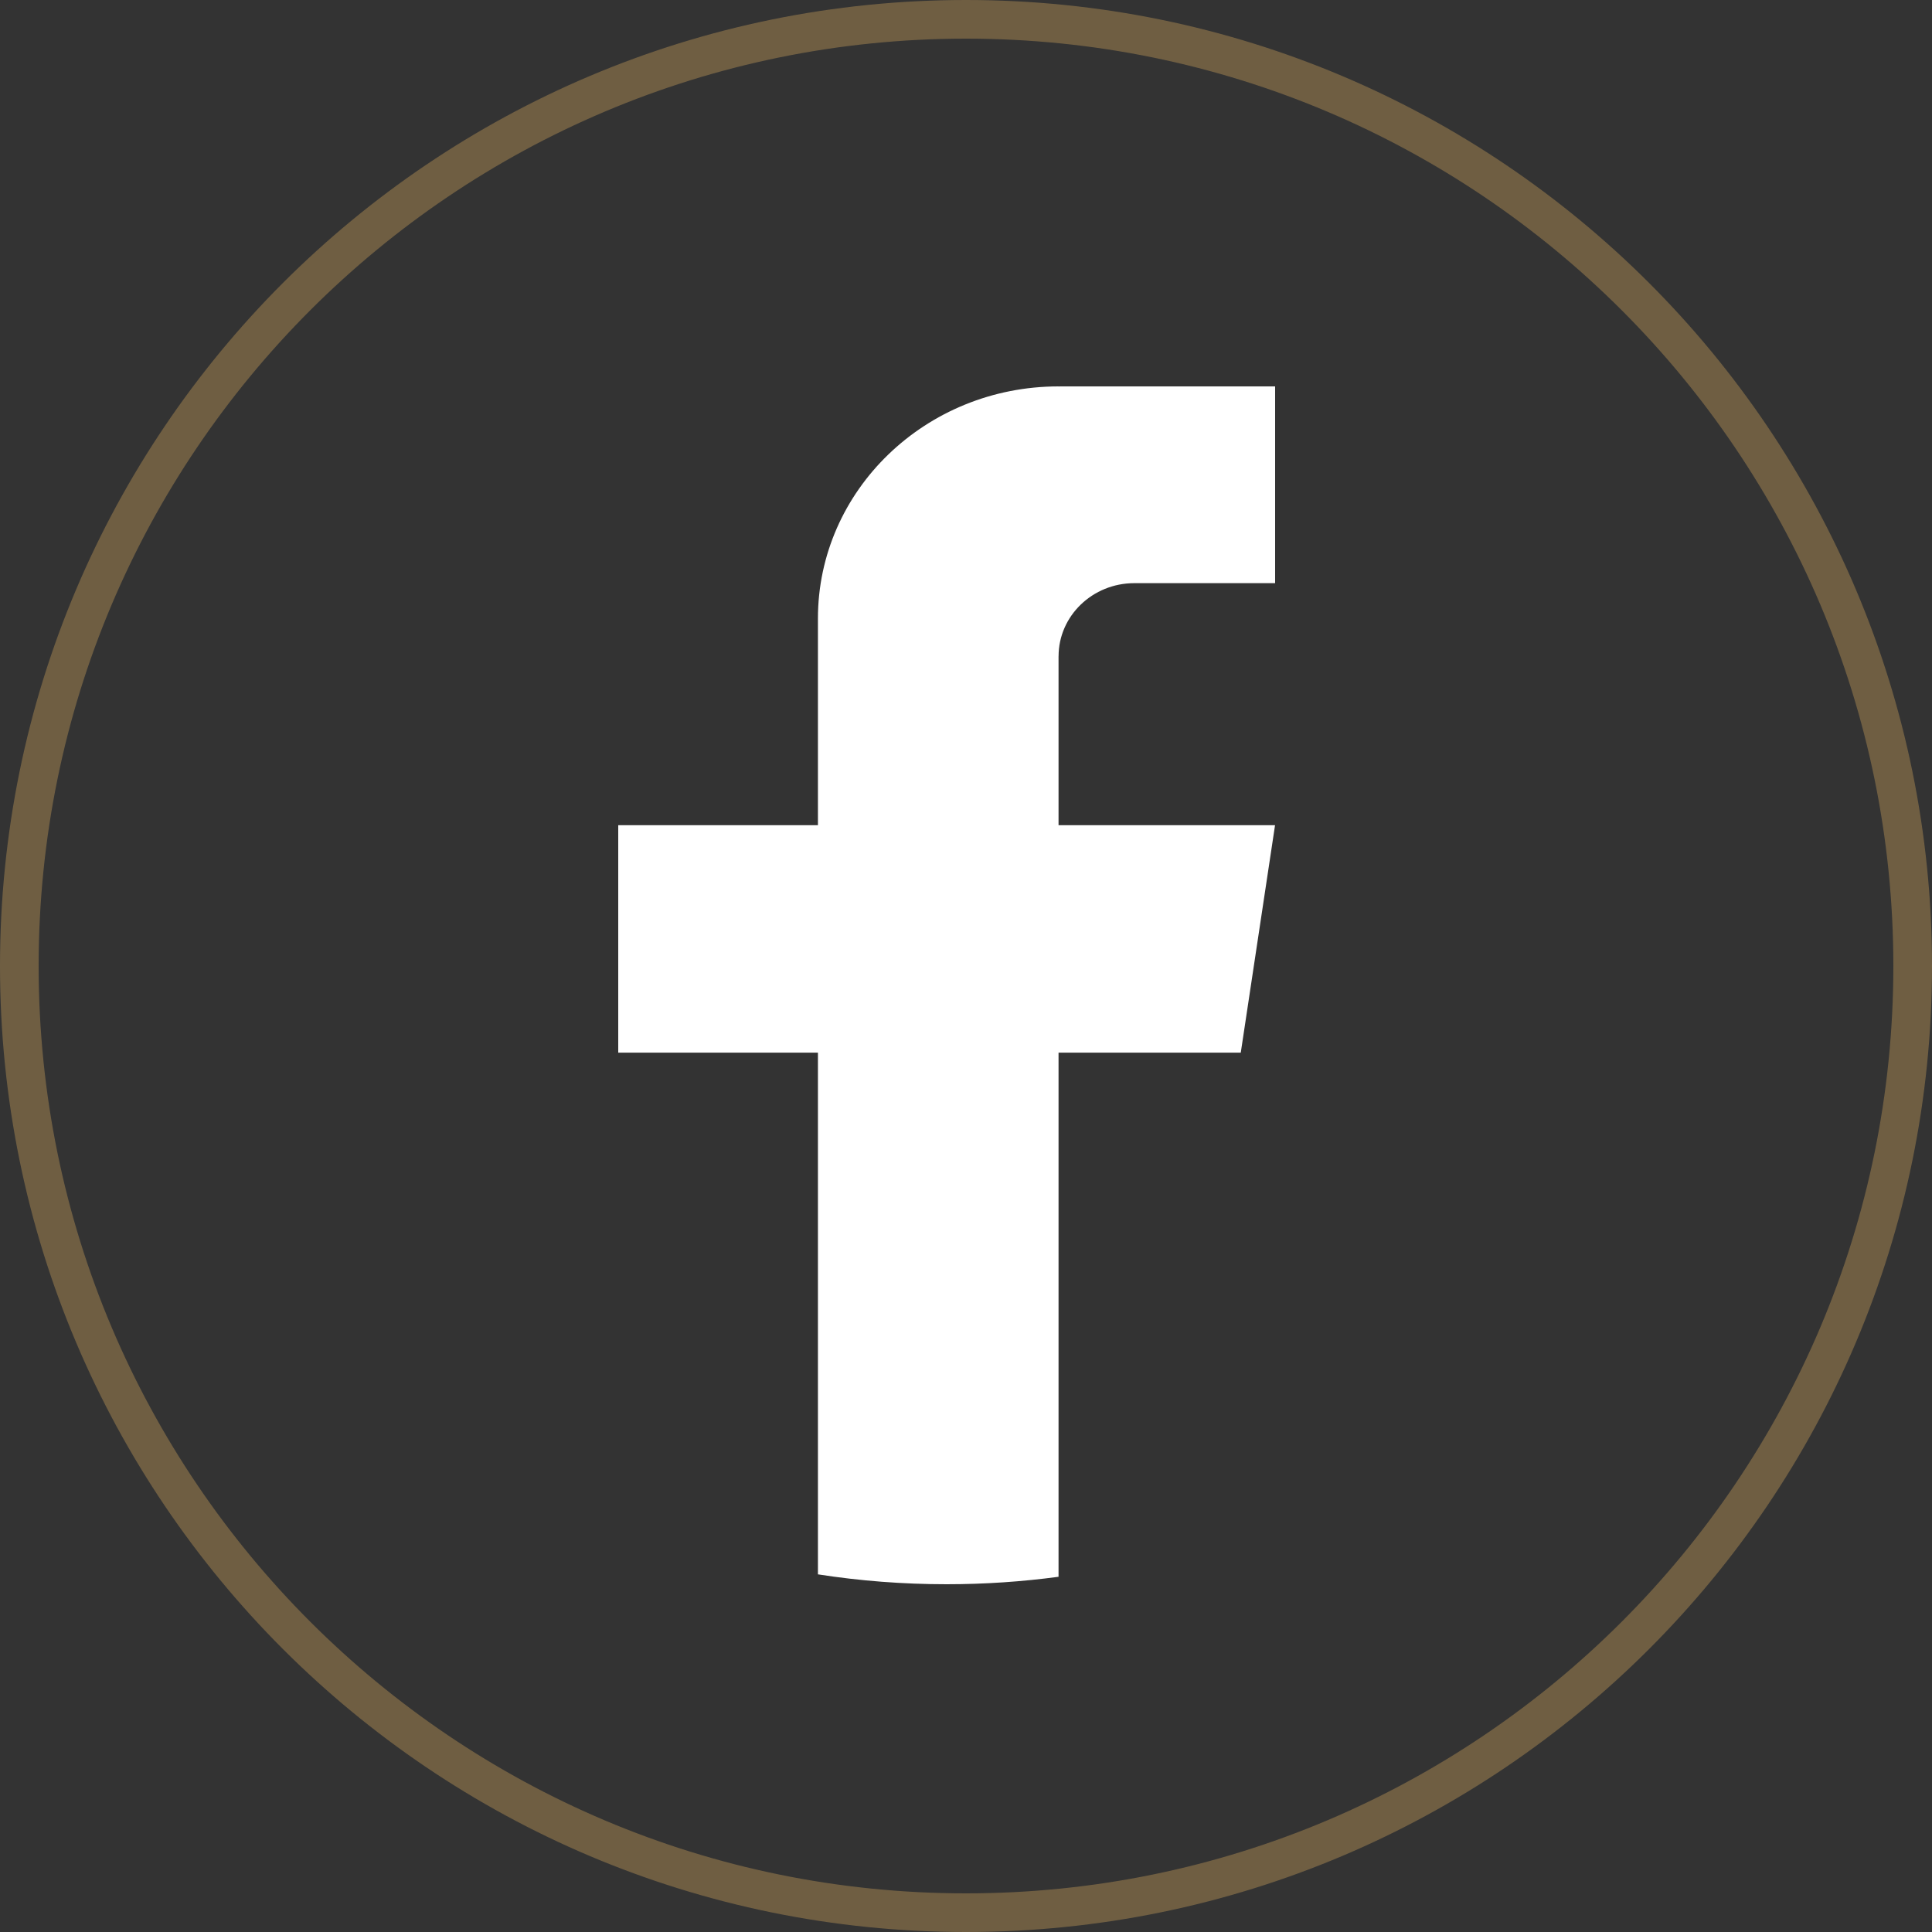 <svg width="50" height="50" viewBox="0 0 50 50" fill="none" xmlns="http://www.w3.org/2000/svg">
<rect x="0" y="0" width="50" height="50" fill="#333333" stroke="none"/>
<g clip-path="url(#clip0_227_12638)">
<path d="M49.5 25C49.5 11.469 38.531 0.5 25 0.5C11.469 0.5 0.5 11.469 0.5 25C0.5 38.531 11.469 49.5 25 49.5C38.531 49.5 49.5 38.531 49.5 25Z" stroke="#A38350" stroke-opacity="0.54"/>
<path d="M27.395 16.985V21.356H32.998L32.111 27.243H27.395V40.807C26.449 40.934 25.481 41 24.499 41C23.366 41 22.252 40.913 21.168 40.744V27.243H16V21.356H21.168V16.008C21.168 12.691 23.956 10 27.396 10V10.003C27.406 10.003 27.415 10 27.425 10H33V15.092H29.357C28.275 15.092 27.396 15.939 27.396 16.984L27.395 16.985Z" fill="white"/>
</g>
<defs>
<clipPath id="clip0_227_12638">
<rect width="50" height="50" fill="white"/>
</clipPath>
</defs>
</svg>
